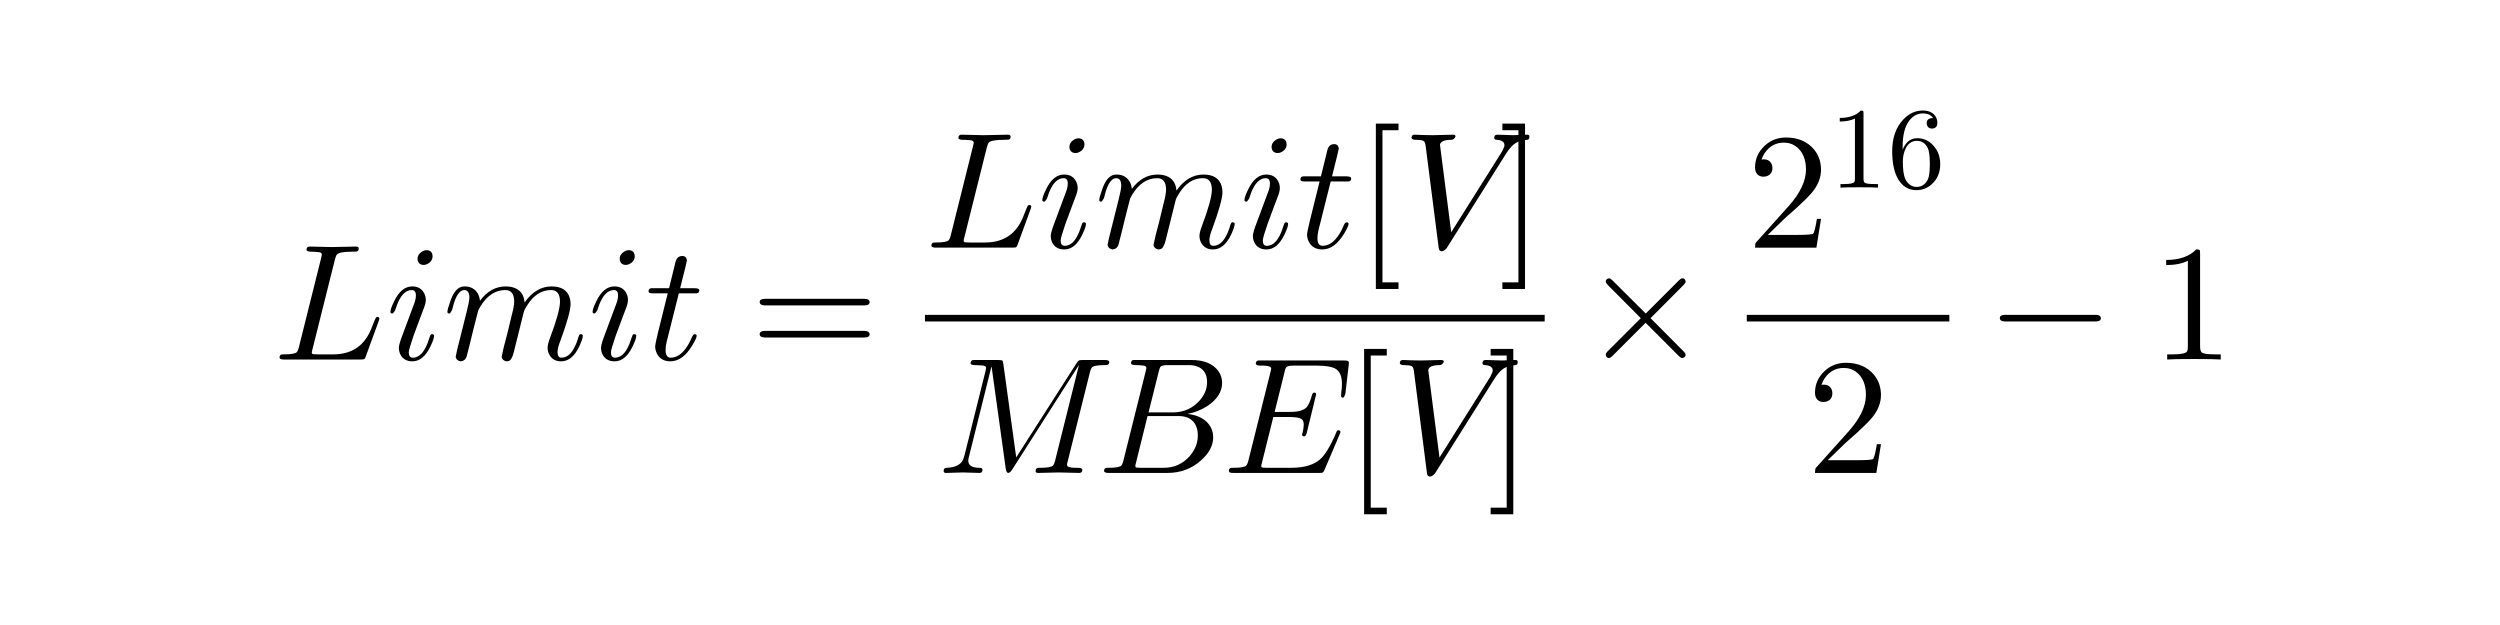 <?xml version="1.0" encoding="UTF-8"?>
<!DOCTYPE svg PUBLIC "-//W3C//DTD SVG 1.1//EN" "http://www.w3.org/Graphics/SVG/1.1/DTD/svg11.dtd">
<!-- Creator: Corel DESIGNER -->
<svg xmlns="http://www.w3.org/2000/svg" xml:space="preserve" width="80mm" height="20mm" version="1.1" style="shape-rendering:geometricPrecision; text-rendering:geometricPrecision; image-rendering:optimizeQuality; fill-rule:evenodd; clip-rule:evenodd"
viewBox="0 0 8000 2000"
 xmlns:xlink="http://www.w3.org/1999/xlink"
 xmlns:xodm="http://www.corel.com/coreldraw/odm/2003">
 <defs>
  <style type="text/css">
   <![CDATA[
    .fil0 {fill:black;fill-rule:nonzero}
   ]]>
  </style>
 </defs>
 <g id="Ebene_x0020_1">
  <g id="_1292657659696">
   <path class="fil0" d="M990.8 788.99l69.85 1.59 0.52 0 77.79 -1.59 0.53 0c5.65,0 8.47,2.11 8.47,6.35 0,5.64 -2.29,8.82 -6.88,9.52 -2.12,0.36 -6.53,0.53 -13.23,0.53 -27.87,0 -44.45,3 -49.74,9 -2.12,2.47 -4.24,7.76 -6.35,15.87l-71.44 285.75c-1.76,6.35 -2.65,10.41 -2.65,12.17 0,2.83 1.59,4.59 4.77,5.3l2.11 0c2.12,0.35 6,0.52 11.65,0.52l49.74 0c51.5,0 88.9,-20.46 112.18,-61.38 6,-10.58 12.88,-26.46 20.64,-47.62 2.82,-6.71 5.11,-10.23 6.88,-10.59l0.53 -0.53 1.58 0c3.88,0 6,1.94 6.35,5.82 0,1.06 -0.7,3.53 -2.11,7.41l-41.81 114.3c-1.76,5.29 -4.05,8.12 -6.88,8.47l-0.52 0c-1.42,0.35 -4.41,0.53 -9,0.53l-245.01 0c-8.81,0 -13.58,-1.94 -14.28,-5.82 0,-6.35 2.64,-9.88 7.94,-10.59l6.34 0c22.94,0 36.69,-2.46 41.28,-7.4 2.12,-2.47 4.23,-7.41 6.35,-14.82 0,-0.35 0.18,-1.24 0.53,-2.65l70.91 -284.16c1.41,-5.64 2.11,-8.99 2.11,-10.05 0,-4.24 -2.82,-6.88 -8.46,-7.94l-0.53 0 -0.53 0c-1.06,0 -2.65,-0.18 -4.76,-0.53 -6,-0.71 -12.7,-1.06 -20.11,-1.06 -9.17,0 -14.11,-1.94 -14.82,-5.82 0,-7.05 3.35,-10.58 10.06,-10.58z"/>
   <path class="fil0" d="M1319.17 916.52c18.7,0 31.75,7.93 39.16,23.81 2.82,6 4.24,12.52 4.24,19.58 0,7.05 -2.3,16.4 -6.88,28.04 -6,16.23 -9.88,26.46 -11.65,30.7l-20.63 55.56c-9.88,28.57 -15,46.21 -15.35,52.92 0,11.64 4.23,17.46 12.7,17.46 22.23,0 39.51,-19.76 51.86,-59.27l2.12 -6.35c1.76,-5.64 3.52,-8.64 5.29,-8.99l0 -0.53 2.64 0c4.24,0 6.35,1.76 6.35,5.29 0,6.35 -3.88,17.64 -11.64,33.86 -15.17,31.75 -34.39,47.63 -57.68,47.63 -18.69,0 -31.75,-7.76 -39.16,-23.28 -2.82,-6.35 -4.23,-13.06 -4.23,-20.11 0,-7.06 4.06,-21.17 12.17,-42.34 24.7,-66.32 36.87,-98.95 36.51,-97.89 3.89,-9.88 5.83,-19.05 5.83,-27.52 0,-11.29 -4.41,-16.93 -13.23,-16.93 -19.41,0 -35.28,16.05 -47.63,48.15l0 0.53c-2.12,5.29 -4.06,10.94 -5.82,16.94 -3.88,5.99 -6.7,9.17 -8.47,9.52 -4.23,0 -6.35,-1.76 -6.35,-5.29 0,-6.35 3.88,-17.46 11.65,-33.34 15.17,-32.1 34.57,-48.15 58.2,-48.15zm45.51 -115.89c10.59,0 16.94,4.76 19.05,14.29l0 0.53c0.36,1.41 0.53,2.82 0.53,4.23 0,10.94 -5.47,19.23 -16.4,24.87 -3.88,2.12 -7.76,3.18 -11.64,3.18 -10.59,0 -17.11,-4.77 -19.58,-14.29 -0.36,-1.77 -0.53,-3.35 -0.53,-4.76 0,-9.88 4.94,-17.82 14.81,-23.82 4.59,-2.82 9.18,-4.23 13.76,-4.23z"/>
   <path class="fil0" d="M1487.19 916.52c19.05,0 33.16,7.93 42.33,23.81 3.53,6.7 5.65,14.11 6.35,22.22 22.58,-30.69 50.1,-46.03 82.55,-46.03 18,0 32.46,4.58 43.4,13.76 9.87,8.46 15.52,20.99 16.93,37.57 23.99,-34.22 52.74,-51.33 86.25,-51.33 31.4,0 50.8,12.17 58.21,36.51l0 0.53c1.77,6 2.65,12.52 2.65,19.58 0,18.7 -10.76,57.5 -32.28,116.41 -6.35,15.53 -9.53,28.05 -9.53,37.58 0,11.64 4.24,17.46 12.7,17.46 21.88,0 39.16,-19.4 51.86,-58.21l2.12 -7.41c1.76,-5.64 3.53,-8.64 5.29,-8.99l0 -0.53 2.65 0c4.23,0 6.35,1.76 6.35,5.29 0,6 -3.71,17.11 -11.12,33.34 -15.17,32.1 -34.57,48.15 -58.2,48.15 -18,0 -30.87,-7.59 -38.63,-22.75 -3.18,-6.35 -4.77,-13.23 -4.77,-20.64 0,-7.06 2.3,-16.76 6.88,-29.11 21.88,-57.85 32.81,-97.36 32.81,-118.53 0,-24.69 -9.52,-37.04 -28.57,-37.04 -31.05,0 -56.8,16.76 -77.26,50.27 -5.65,8.82 -9,15.52 -10.06,20.11 -1.05,4.58 -11.64,47.09 -31.75,127.53 -3.88,15.17 -8.29,24.34 -13.23,27.51l-0.52 0.53 -0.53 0c-2.47,1.41 -5.65,2.12 -9.53,2.12 -8.82,-1.76 -13.93,-6.53 -15.34,-14.29l6.87 -31.22 10.59 -40.22 14.81 -61.38c5.3,-19.75 7.94,-34.39 7.94,-43.92 0,-24.69 -9.52,-37.04 -28.57,-37.04 -31.75,0 -58.39,17.64 -79.91,52.92 -2.47,3.88 -4.58,7.76 -6.35,11.64l-6.88 26.46c-1.76,8.11 -4.76,19.93 -8.99,35.45l-11.64 47.62c-6,24.35 -9.35,37.4 -10.06,39.16 -3.17,9.18 -9.7,14.11 -19.58,14.82 -8.82,-1.76 -13.93,-6.53 -15.34,-14.29 0,0.71 1.58,-6.88 4.76,-22.75l30.69 -122.24c5.65,-22.58 8.47,-37.39 8.47,-44.45 0,-16.23 -5.47,-24.34 -16.41,-24.34 -14.46,0 -26.28,16.76 -35.45,50.27 -1.06,3.88 -2.12,8.11 -3.18,12.7 -3.88,7.76 -6.87,11.82 -8.99,12.17 -4.23,0 -6.35,-1.76 -6.35,-5.29 0,-5.65 3.35,-17.64 10.05,-35.98 2.12,-6 4.24,-11.12 6.35,-15.35 8.47,-17.29 19.05,-27.16 31.75,-29.63 2.47,-0.36 4.94,-0.53 7.41,-0.53z"/>
   <path class="fil0" d="M1966.09 916.52c18.7,0 31.75,7.93 39.16,23.81 2.83,6 4.24,12.52 4.24,19.58 0,7.05 -2.3,16.4 -6.88,28.04 -6,16.23 -9.88,26.46 -11.64,30.7l-20.64 55.56c-9.88,28.57 -15,46.21 -15.35,52.92 0,11.64 4.24,17.46 12.7,17.46 22.23,0 39.51,-19.76 51.86,-59.27l2.12 -6.35c1.76,-5.64 3.52,-8.64 5.29,-8.99l0 -0.53 2.64 0c4.24,0 6.35,1.76 6.35,5.29 0,6.35 -3.88,17.64 -11.64,33.86 -15.17,31.75 -34.39,47.63 -57.68,47.63 -18.69,0 -31.75,-7.76 -39.15,-23.28 -2.83,-6.35 -4.24,-13.06 -4.24,-20.11 0,-7.06 4.06,-21.17 12.17,-42.34 24.7,-66.32 36.87,-98.95 36.52,-97.89 3.88,-9.88 5.82,-19.05 5.82,-27.52 0,-11.29 -4.41,-16.93 -13.23,-16.93 -19.41,0 -35.28,16.05 -47.63,48.15l0 0.53c-2.11,5.29 -4.06,10.94 -5.82,16.94 -3.88,5.99 -6.7,9.17 -8.47,9.52 -4.23,0 -6.35,-1.76 -6.35,-5.29 0,-6.35 3.88,-17.46 11.65,-33.34 15.17,-32.1 34.57,-48.15 58.2,-48.15zm45.51 -115.89c10.59,0 16.94,4.76 19.05,14.29l0 0.53c0.36,1.41 0.53,2.82 0.53,4.23 0,10.94 -5.47,19.23 -16.4,24.87 -3.88,2.12 -7.76,3.18 -11.64,3.18 -10.59,0 -17.11,-4.77 -19.58,-14.29 -0.36,-1.77 -0.53,-3.35 -0.53,-4.76 0,-9.88 4.94,-17.82 14.81,-23.82 4.59,-2.82 9.18,-4.23 13.76,-4.23z"/>
   <path class="fil0" d="M2182.8 819.15c9.17,0 14.28,4.76 15.34,14.29 0,2.11 -7.23,31.75 -21.69,88.9l46.56 0c9.17,0 14.11,1.94 14.82,5.82 0,6.35 -2.82,9.88 -8.47,10.58l-0.53 0 -6.88 0 -49.74 0 -39.16 156.11c-2.11,8.82 -3.17,17.28 -3.17,25.4 0,16.22 5.47,24.34 16.4,24.34 23.29,0 43.75,-17.11 61.39,-51.33l7.4 -16.41c2.12,-4.58 4.77,-7.05 7.94,-7.4 4.24,0 6.35,1.76 6.35,5.29 0,4.58 -4.58,14.64 -13.76,30.16 -20.46,34.22 -43.92,51.33 -70.38,51.33 -20.46,0 -34.92,-8.47 -43.39,-25.4 -3.53,-7.06 -5.29,-14.82 -5.29,-23.28 0,-6.71 10.76,-52.39 32.28,-137.06l7.94 -31.75 -46.57 0c-8.82,0 -13.58,-1.41 -14.29,-4.23l-0.53 0 0 -2.12c0,-6 2.83,-9.35 8.47,-10.05l7.41 0 49.74 0 20.64 -84.14c3.17,-12.35 10.23,-18.7 21.17,-19.05z"/>
   <path class="fil0" d="M2448.91 1058.86l315.91 0c11.29,0 17.29,3.53 17.99,10.59 0,7.05 -5.82,10.58 -17.46,10.58l-316.97 0c-11.29,0 -17.11,-3.53 -17.46,-10.58 0,-7.06 5.99,-10.59 17.99,-10.59zm-0.53 -102.66l316.97 0c11.29,0 17.11,3.53 17.46,10.59 0,7.05 -5.99,10.58 -17.99,10.58l-315.91 0c-11.29,0 -17.29,-3.53 -17.99,-10.58 0,-7.06 5.82,-10.59 17.46,-10.59z"/>
   <path class="fil0" d="M3076.8 431l69.85 1.59 0.53 0 77.78 -1.59 0.53 0c5.65,0 8.47,2.12 8.47,6.35 0,5.65 -2.29,8.82 -6.88,9.53 -2.12,0.35 -6.53,0.53 -13.23,0.53 -27.87,0 -44.45,3 -49.74,8.99 -2.12,2.47 -4.23,7.76 -6.35,15.88l-71.44 285.75c-1.76,6.35 -2.64,10.4 -2.64,12.17 0,2.82 1.58,4.58 4.76,5.29l2.11 0c2.12,0.35 6,0.53 11.65,0.53l49.74 0c51.5,0 88.9,-20.46 112.18,-61.38 6,-10.59 12.88,-26.46 20.64,-47.63 2.82,-6.7 5.11,-10.23 6.88,-10.58l0.53 -0.53 1.58 0c3.89,0 6,1.94 6.35,5.82 0,1.06 -0.7,3.53 -2.11,7.41l-41.81 114.3c-1.76,5.29 -4.05,8.11 -6.88,8.46l-0.52 0c-1.42,0.36 -4.41,0.53 -9,0.53l-245 0c-8.82,0 -13.59,-1.94 -14.29,-5.82 0,-6.35 2.64,-9.88 7.94,-10.58l6.35 0c22.93,0 36.68,-2.47 41.27,-7.41 2.12,-2.47 4.23,-7.41 6.35,-14.82 0,-0.35 0.18,-1.23 0.53,-2.64l70.91 -284.16c1.41,-5.65 2.11,-9 2.11,-10.06 0,-4.23 -2.82,-6.88 -8.46,-7.94l-0.53 0 -0.53 0c-1.06,0 -2.65,-0.17 -4.76,-0.53 -6,-0.7 -12.7,-1.05 -20.11,-1.05 -9.17,0 -14.11,-1.94 -14.82,-5.82 0,-7.06 3.35,-10.59 10.06,-10.59z"/>
   <path class="fil0" d="M3405.17 558.53c18.7,0 31.75,7.94 39.16,23.81 2.82,6 4.24,12.53 4.24,19.58 0,7.06 -2.3,16.41 -6.88,28.05 -6,16.23 -9.88,26.46 -11.64,30.69l-20.64 55.56c-9.88,28.58 -15,46.22 -15.35,52.92 0,11.64 4.24,17.46 12.7,17.46 22.23,0 39.51,-19.75 51.86,-59.26l2.12 -6.35c1.76,-5.65 3.52,-8.65 5.29,-9l0 -0.53 2.64 0c4.24,0 6.35,1.76 6.35,5.29 0,6.35 -3.88,17.64 -11.64,33.87 -15.17,31.75 -34.39,47.62 -57.68,47.62 -18.69,0 -31.75,-7.76 -39.15,-23.28 -2.83,-6.35 -4.24,-13.05 -4.24,-20.11 0,-7.05 4.06,-21.16 12.17,-42.33 24.7,-66.32 36.87,-98.96 36.52,-97.9 3.88,-9.87 5.82,-19.05 5.82,-27.51 0,-11.29 -4.41,-16.94 -13.23,-16.94 -19.41,0 -35.28,16.05 -47.63,48.16l0 0.53c-2.11,5.29 -4.06,10.93 -5.82,16.93 -3.88,6 -6.7,9.17 -8.47,9.52 -4.23,0 -6.35,-1.76 -6.35,-5.29 0,-6.35 3.89,-17.46 11.65,-33.33 15.17,-32.11 34.57,-48.16 58.2,-48.16zm45.51 -115.89c10.59,0 16.94,4.77 19.05,14.29l0 0.53c0.36,1.41 0.53,2.82 0.53,4.23 0,10.94 -5.47,19.23 -16.4,24.87 -3.88,2.12 -7.76,3.18 -11.64,3.18 -10.59,0 -17.11,-4.76 -19.58,-14.29 -0.36,-1.76 -0.53,-3.35 -0.53,-4.76 0,-9.88 4.94,-17.82 14.81,-23.81 4.59,-2.82 9.18,-4.24 13.76,-4.24z"/>
   <path class="fil0" d="M3573.19 558.53c19.05,0 33.16,7.94 42.33,23.81 3.53,6.71 5.65,14.12 6.35,22.23 22.58,-30.69 50.1,-46.04 82.55,-46.04 18,0 32.46,4.59 43.4,13.76 9.87,8.47 15.52,20.99 16.93,37.57 23.99,-34.22 52.74,-51.33 86.25,-51.33 31.4,0 50.8,12.17 58.21,36.51l0 0.53c1.77,6 2.65,12.53 2.65,19.58 0,18.7 -10.76,57.51 -32.28,116.42 -6.35,15.52 -9.53,28.04 -9.53,37.57 0,11.64 4.24,17.46 12.7,17.46 21.88,0 39.16,-19.4 51.86,-58.21l2.12 -7.4c1.76,-5.65 3.53,-8.65 5.29,-9l0 -0.53 2.65 0c4.23,0 6.35,1.76 6.35,5.29 0,6 -3.71,17.11 -11.12,33.34 -15.17,32.1 -34.57,48.15 -58.2,48.15 -18,0 -30.87,-7.58 -38.63,-22.75 -3.18,-6.35 -4.77,-13.23 -4.77,-20.64 0,-7.05 2.3,-16.75 6.88,-29.1 21.88,-57.86 32.81,-97.37 32.81,-118.54 0,-24.69 -9.52,-37.04 -28.57,-37.04 -31.05,0 -56.8,16.76 -77.26,50.27 -5.65,8.82 -9,15.53 -10.06,20.11 -1.05,4.59 -11.64,47.1 -31.75,127.53 -3.88,15.17 -8.29,24.34 -13.22,27.52l-0.53 0.53 -0.53 0c-2.47,1.41 -5.65,2.11 -9.53,2.11 -8.82,-1.76 -13.93,-6.52 -15.34,-14.28l6.88 -31.22 10.58 -40.22 14.81 -61.38c5.3,-19.76 7.94,-34.4 7.94,-43.93 0,-24.69 -9.52,-37.04 -28.57,-37.04 -31.75,0 -58.39,17.64 -79.91,52.92 -2.47,3.88 -4.58,7.76 -6.35,11.64l-6.88 26.46c-1.76,8.11 -4.76,19.93 -8.99,35.45l-11.64 47.63c-6,24.34 -9.35,37.39 -10.06,39.16 -3.17,9.17 -9.7,14.11 -19.58,14.81 -8.82,-1.76 -13.93,-6.52 -15.34,-14.28 0,0.7 1.58,-6.88 4.76,-22.76l30.69 -122.24c5.65,-22.57 8.47,-37.39 8.47,-44.45 0,-16.22 -5.47,-24.34 -16.41,-24.34 -14.46,0 -26.28,16.76 -35.45,50.27 -1.06,3.88 -2.12,8.12 -3.17,12.7 -3.89,7.77 -6.88,11.82 -9,12.17 -4.23,0 -6.35,-1.76 -6.35,-5.29 0,-5.64 3.35,-17.64 10.05,-35.98 2.12,-6 4.24,-11.11 6.35,-15.35 8.47,-17.28 19.05,-27.16 31.75,-29.63 2.47,-0.35 4.94,-0.53 7.41,-0.53z"/>
   <path class="fil0" d="M4052.09 558.53c18.7,0 31.75,7.94 39.16,23.81 2.83,6 4.24,12.53 4.24,19.58 0,7.06 -2.3,16.41 -6.88,28.05 -6,16.23 -9.88,26.46 -11.64,30.69l-20.64 55.56c-9.88,28.58 -14.99,46.22 -15.35,52.92 0,11.64 4.24,17.46 12.7,17.46 22.23,0 39.51,-19.75 51.86,-59.26l2.12 -6.35c1.76,-5.65 3.53,-8.65 5.29,-9l0 -0.53 2.64 0c4.24,0 6.35,1.76 6.35,5.29 0,6.35 -3.88,17.64 -11.64,33.87 -15.17,31.75 -34.39,47.62 -57.68,47.62 -18.69,0 -31.75,-7.76 -39.15,-23.28 -2.83,-6.35 -4.24,-13.05 -4.24,-20.11 0,-7.05 4.06,-21.16 12.17,-42.33 24.7,-66.32 36.87,-98.96 36.52,-97.9 3.88,-9.87 5.82,-19.05 5.82,-27.51 0,-11.29 -4.41,-16.94 -13.23,-16.94 -19.41,0 -35.28,16.05 -47.63,48.16l0 0.53c-2.11,5.29 -4.05,10.93 -5.82,16.93 -3.88,6 -6.7,9.17 -8.47,9.52 -4.23,0 -6.35,-1.76 -6.35,-5.29 0,-6.35 3.89,-17.46 11.65,-33.33 15.17,-32.11 34.57,-48.16 58.2,-48.16zm45.51 -115.89c10.59,0 16.94,4.77 19.05,14.29l0 0.53c0.36,1.41 0.53,2.82 0.53,4.23 0,10.94 -5.47,19.23 -16.4,24.87 -3.88,2.12 -7.76,3.18 -11.64,3.18 -10.59,0 -17.11,-4.76 -19.58,-14.29 -0.36,-1.76 -0.53,-3.35 -0.53,-4.76 0,-9.88 4.94,-17.82 14.81,-23.81 4.59,-2.82 9.18,-4.24 13.76,-4.24z"/>
   <path class="fil0" d="M4268.8 461.16c9.17,0 14.28,4.77 15.34,14.29 0,2.12 -7.23,31.75 -21.69,88.9l46.56 0c9.17,0 14.11,1.94 14.82,5.82 0,6.35 -2.82,9.88 -8.47,10.59l-0.53 0 -6.88 0 -49.74 0 -39.16 156.1c-2.11,8.82 -3.17,17.29 -3.17,25.4 0,16.23 5.47,24.34 16.4,24.34 23.29,0 43.75,-17.11 61.39,-51.33l7.4 -16.4c2.12,-4.59 4.77,-7.06 7.94,-7.41 4.24,0 6.35,1.76 6.35,5.29 0,4.59 -4.58,14.64 -13.76,30.16 -20.46,34.22 -43.92,51.33 -70.38,51.33 -20.46,0 -34.92,-8.46 -43.39,-25.4 -3.52,-7.05 -5.29,-14.81 -5.29,-23.28 0,-6.7 10.76,-52.39 32.28,-137.05l7.94 -31.75 -46.57 0c-8.82,0 -13.58,-1.41 -14.29,-4.24l-0.53 0 0 -2.11c0,-6 2.83,-9.35 8.47,-10.06l7.41 0 49.74 0 20.64 -84.14c3.17,-12.34 10.23,-18.69 21.17,-19.05z"/>
   <polygon class="fil0" points="4402.73,395.55 4475.23,395.55 4475.23,416.71 4423.9,416.71 4423.9,903.55 4475.23,903.55 4475.23,924.71 4402.73,924.71 "/>
   <path class="fil0" d="M4526.97 431l28.05 1.06 0.53 0 28.04 0.53 1.06 0 65.09 -1.59 0.53 0c4.94,0 7.41,1.94 7.41,5.82 -2.83,6.71 -7.24,10.23 -13.23,10.59 -22.58,0 -34.75,5.29 -36.52,15.87l35.99 279.93 162.45 -258.23 6.88 -14.82c0.71,-2.12 1.06,-3.88 1.06,-5.29 0,-10.58 -8.11,-16.41 -24.34,-17.46 -5.65,0 -8.47,-2.12 -8.47,-6.35 0,-6.71 3.35,-10.06 10.05,-10.06l51.86 1.59 0.53 0 42.34 -1.59 1.05 0c4.59,0 6.88,2.12 6.88,6.35 0,6.35 -2.29,9.7 -6.88,10.06 -18.34,1.05 -32.8,5.99 -43.39,14.81 -3.88,3.18 -7.76,7.06 -11.64,11.64 -4.23,4.94 -8.47,10.76 -12.7,17.47l-190.5 303.21c-5.64,6 -10.58,9.17 -14.82,9.52 -4.93,0 -8.11,-2.11 -9.52,-6.35 -0.35,-1.41 -0.71,-3.35 -1.06,-5.82l-41.8 -326.49c-1.06,-8.12 -3.53,-13.05 -7.41,-14.82 -3.88,-2.12 -12,-3.17 -24.34,-3.17 -8.12,0 -12.53,-2.12 -13.23,-6.35 0,-6.71 3.35,-10.06 10.05,-10.06z"/>
   <polygon class="fil0" points="4807.61,395.55 4880.1,395.55 4880.1,924.71 4807.61,924.71 4807.61,903.55 4858.94,903.55 4858.94,416.71 4807.61,416.71 "/>
   <rect class="fil0" x="2959.85" y="1007.53" width="1983.11" height="21.17"/>
   <path class="fil0" d="M3114.86 1151.97l6.88 0 72.5 0c8.11,0 12.87,0.88 14.28,2.65l0 0.53c0.71,1.41 1.41,4.4 2.12,8.99l41.27 299.51 193.15 -301.63c3.88,-5.99 7.41,-9.17 10.58,-9.52 1.42,-0.35 4.77,-0.53 10.06,-0.53l69.85 0c8.82,0 13.58,1.94 14.29,5.82 0,6 -2.47,9.35 -7.41,10.06 -1.77,0.35 -4.94,0.52 -9.53,0.52 -22.22,0 -35.45,2.83 -39.69,8.47l-0.52 0.53 0 0.53c-1.77,2.47 -3.53,7.41 -5.3,14.82l-70.38 282.04c-1.76,6.35 -2.64,10.59 -2.64,12.7 0,6 8.29,9.17 24.87,9.53l0.53 0 8.99 0c9.18,0 14.12,1.94 14.82,5.82 0,7.05 -3.35,10.58 -10.05,10.58l-65.62 -1.59 -0.53 0 -65.09 1.59 -0.53 0c-5.29,0 -7.93,-2.12 -7.93,-6.35 0,-6 2.82,-9.35 8.46,-10.05l6.35 0c22.93,0 36.69,-2.47 41.28,-7.41 2.12,-2.47 4.23,-7.41 6.35,-14.82 0,-0.35 0.18,-1.23 0.53,-2.64l75.67 -303.22 -0.53 0 -213.78 334.97c-4.24,5.99 -8.12,9.17 -11.65,9.52 -3.88,0 -6.52,-4.06 -7.93,-12.17l-45.51 -328.08 -0.53 0 -71.97 288.39c-1.41,5.29 -2.11,9.35 -2.11,12.17 0,13.06 8.46,20.64 25.4,22.76 3.17,0.35 6.7,0.53 10.58,0.53 6.35,0 9.52,1.94 9.52,5.82 0,7.05 -3.17,10.58 -9.52,10.58l-52.92 -1.59 -1.58 0 -52.39 1.59 -0.53 0c-4.94,0 -7.41,-2.12 -7.41,-6.35 0,-6.7 3.18,-10.05 9.53,-10.05 27.87,-1.06 45.5,-9.88 52.91,-26.46 1.41,-3.53 2.82,-7.94 4.24,-13.23l67.2 -269.35c1.41,-5.64 2.12,-8.99 2.12,-10.05 0,-4.23 -2.83,-6.88 -8.47,-7.94l-0.53 0c-0.7,-0.35 -1.59,-0.53 -2.65,-0.53 -8.46,-0.7 -16.05,-1.06 -22.75,-1.06 -9.17,0 -14.11,-1.41 -14.82,-4.23 -0.35,-0.7 -0.53,-1.41 -0.53,-2.12 0,-5.99 3,-9.34 9,-10.05z"/>
   <path class="fil0" d="M3672.15 1331.36l-36.52 147.64c-1.76,6.35 -2.64,10.4 -2.64,12.17 0,2.82 1.59,4.58 4.76,5.29l2.12 0c2.11,0.35 6,0.53 11.64,0.53l71.97 0c33.86,0 61.91,-12.7 84.13,-38.1 16.94,-19.76 25.4,-41.63 25.4,-65.62 0,-25.75 -9.17,-43.92 -27.51,-54.5 -9.17,-4.94 -20.29,-7.41 -33.34,-7.41l-100.01 0zm64.56 -162.99c-12.7,0 -20.47,1.77 -23.29,5.3l0 0.53 -0.53 0 0 0.52c-1.41,2.12 -3,6.71 -4.76,13.76l-32.81 131.24 77.26 0c34.93,0 63.68,-12.7 86.25,-38.1 15.88,-18 23.82,-37.57 23.82,-58.74 0,-25.75 -10.59,-42.51 -31.75,-50.27 -7.41,-2.82 -16.05,-4.24 -25.93,-4.24l-68.26 0zm-109.54 -16.4l0.53 0 0.53 0 6.35 0 177.8 0c40.57,0 69.49,11.99 86.78,35.98 7.76,11.29 11.64,23.64 11.64,37.05 0,28.57 -15.87,53.44 -47.62,74.61 -0.36,0 -0.71,0.17 -1.06,0.53 -18.7,11.99 -39.34,20.11 -61.91,24.34 35.98,4.23 60.67,18.34 74.08,42.33 5.29,9.88 7.94,20.64 7.94,32.28 0,25.75 -12.35,49.92 -37.05,72.5l-0.52 0.53c-30.34,27.51 -66.5,41.27 -108.48,41.27l-188.92 0c-8.82,0 -13.58,-1.94 -14.28,-5.82 0,-6.35 2.64,-9.88 7.93,-10.58l6.35 0c22.93,0 36.69,-2.47 41.28,-7.41 2.12,-2.47 4.23,-7.41 6.35,-14.82 0,-0.35 0.18,-1.23 0.53,-2.64l70.91 -284.17c1.41,-5.64 2.11,-8.99 2.11,-10.05 0,-4.23 -2.82,-6.88 -8.46,-7.94l-0.53 0 -0.53 0c-1.06,0 -2.65,-0.17 -4.76,-0.53 -6,-0.7 -12.7,-1.06 -20.11,-1.06 -9.18,0 -14.11,-1.94 -14.82,-5.82 0,-6.35 2.65,-9.87 7.94,-10.58z"/>
   <path class="fil0" d="M4026.96 1153.56l7.41 0 267.23 0c8.46,0 13.05,1.23 13.75,3.7l0.53 0c0.71,2.12 0.71,5.65 0,10.59l-10.58 91.54c-2.47,8.11 -4.94,12.52 -7.41,13.23 -4.23,0 -6.35,-2.12 -6.35,-6.35l0.53 -9 0 -0.52c1.41,-9.53 2.12,-18.88 2.12,-28.05 0,-24.7 -6.88,-40.92 -20.64,-48.68 -11.64,-6.71 -31.57,-10.06 -59.8,-10.06l-74.61 0c-13.05,0 -20.81,1.94 -23.28,5.82l-0.53 0 0 0.53c-1.06,1.41 -1.94,3.53 -2.65,6.35l0 0.53 -0.53 0.53c-0.35,1.41 -0.88,3.7 -1.58,6.88l-31.75 127.53 49.74 0c26.81,0 44.63,-5.29 53.44,-15.88 5.65,-6.7 10.94,-18.87 15.88,-36.51 1.41,-6 3.88,-9.17 7.41,-9.52 4.23,0 6.35,1.94 6.35,5.82l-30.16 123.82c-1.77,6.7 -4.41,10.23 -7.94,10.59 -4.59,0 -6.88,-1.95 -6.88,-5.83 0,-1.41 0.53,-3.35 1.59,-5.82 2.47,-10.58 3.7,-19.22 3.7,-25.93 0,-9.52 -2.65,-15.69 -7.94,-18.52 -6.7,-3.88 -19.05,-5.82 -37.04,-5.82l-52.39 0 -35.98 144.47c-1.76,6.35 -2.65,10.4 -2.65,12.17 0,2.82 1.59,4.58 4.77,5.29l2.11 0c2.12,0.35 6,0.53 11.65,0.53l77.25 0c43.04,0 74.79,-9.88 95.25,-29.64 13.41,-12.7 28.05,-36.51 43.92,-71.43 1.42,-3.88 3.18,-8.12 5.3,-12.7 1.41,-4.24 3.7,-6.35 6.88,-6.35 4.23,0 6.35,1.94 6.35,5.82 0,0.35 -0.89,2.82 -2.65,7.41l-48.68 114.3c-2.12,4.93 -4.59,7.76 -7.41,8.46l-0.53 0c-1.41,0.35 -4.23,0.53 -8.47,0.53l-274.64 0c-8.82,0 -13.58,-1.41 -14.28,-4.23 -0.36,-0.36 -0.53,-1.06 -0.53,-2.12 0,-6 2.82,-9.35 8.46,-10.05l6.35 0c22.94,0 36.69,-2.47 41.28,-7.41 2.12,-2.47 4.23,-7.41 6.35,-14.82 0,-0.35 0.18,-1.23 0.53,-2.64l69.85 -279.93c1.76,-6.35 2.64,-10.59 2.64,-12.7 0,-6 -8.11,-9.18 -24.34,-9.53l-0.53 0 -9.52 0c-9.17,0 -14.11,-1.94 -14.82,-5.82 0,-6.35 2.82,-9.88 8.47,-10.58z"/>
   <polygon class="fil0" points="4365.2,1116.52 4437.7,1116.52 4437.7,1137.68 4386.37,1137.68 4386.37,1624.52 4437.7,1624.52 4437.7,1645.68 4365.2,1645.68 "/>
   <path class="fil0" d="M4489.44 1151.97l28.04 1.06 0.53 0 28.05 0.53 1.06 0 65.08 -1.59 0.53 0c4.94,0 7.41,1.94 7.41,5.82 -2.82,6.7 -7.23,10.23 -13.23,10.58 -22.58,0 -34.75,5.3 -36.51,15.88l35.98 279.93 162.46 -258.23 6.88 -14.82c0.7,-2.12 1.05,-3.88 1.05,-5.29 0,-10.59 -8.11,-16.41 -24.34,-17.47 -5.64,0 -8.46,-2.11 -8.46,-6.35 0,-6.7 3.35,-10.05 10.05,-10.05l51.86 1.59 0.53 0 42.33 -1.59 1.06 0c4.59,0 6.88,2.12 6.88,6.35 0,6.35 -2.29,9.7 -6.88,10.05 -18.35,1.06 -32.81,6 -43.39,14.82 -3.88,3.18 -7.76,7.06 -11.64,11.64 -4.24,4.94 -8.47,10.76 -12.7,17.47l-190.5 303.21c-5.65,5.99 -10.59,9.17 -14.82,9.52 -4.94,0 -8.11,-2.11 -9.53,-6.35 -0.35,-1.41 -0.7,-3.35 -1.05,-5.82l-41.81 -326.49c-1.06,-8.12 -3.53,-13.06 -7.41,-14.82 -3.88,-2.12 -11.99,-3.18 -24.34,-3.18 -8.11,0 -12.52,-2.11 -13.23,-6.35 0,-6.7 3.35,-10.05 10.06,-10.05z"/>
   <polygon class="fil0" points="4770.07,1116.52 4842.57,1116.52 4842.57,1645.68 4770.07,1645.68 4770.07,1624.52 4821.4,1624.52 4821.4,1137.68 4770.07,1137.68 "/>
   <path class="fil0" d="M5148.92 890.59c2.82,0 6.53,2.29 11.11,6.88l106.37 105.83 105.83 -105.83c4.58,-4.59 8.29,-6.88 11.11,-6.88 5.65,0 9,2.64 10.06,7.94 0.35,1.05 0.52,1.94 0.52,2.64 0,2.82 -2.29,6.53 -6.87,11.11l-105.31 105.84 105.31 105.83c4.58,4.59 6.87,8.29 6.87,11.11 0,6 -3.52,9.53 -10.58,10.59 -3.17,0 -7.05,-2.3 -11.64,-6.88l-105.83 -105.84 -105.84 105.84c-4.58,4.58 -8.29,6.88 -11.11,6.88 -5.29,0 -8.64,-2.65 -10.05,-7.94 -0.36,-1.06 -0.53,-1.94 -0.53,-2.65 0,-3.17 2.29,-7.05 6.88,-11.64l105.3 -105.3 -105.3 -105.84c-4.59,-4.58 -6.88,-8.29 -6.88,-11.11 0,-5.29 2.82,-8.64 8.46,-10.05 0.71,-0.36 1.41,-0.53 2.12,-0.53z"/>
   <path class="fil0" d="M5715.13 440c38.81,0 68.97,13.05 90.49,39.16 12.35,15.17 19.4,33.16 21.16,53.97 0.36,3.18 0.53,6.35 0.53,9.53 0,25.75 -9.7,50.27 -29.1,73.55 -10.23,12 -26.11,27.87 -47.63,47.63l-32.27 28.57 -5.3 4.76 -56.09 54.51 95.25 0c31.05,0 47.8,-1.41 50.27,-4.24 3.53,-4.93 7.41,-20.63 11.64,-47.09l13.23 0 -14.81 92.07 -196.32 0c0,-8.82 1.05,-14.46 3.17,-16.93l2.65 -2.65 101.6 -113.24c37.04,-41.63 55.56,-80.61 55.56,-116.94 0,-31.4 -9.53,-55.21 -28.58,-71.44l-0.52 -0.53 -0.53 0c-11.29,-9.53 -25.05,-14.29 -41.28,-14.29 -25.4,0 -45.68,10.94 -60.85,32.81 -4.24,6.35 -7.76,13.41 -10.59,21.17 1.06,-0.36 3.36,-0.53 6.88,-0.53 14.11,0 23.11,6.35 26.99,19.05l0 0.53c0.71,2.47 1.06,5.11 1.06,7.93 0,14.12 -6.7,23.11 -20.11,26.99 -2.82,0.71 -5.29,1.06 -7.41,1.06 -13.05,0 -21.69,-5.47 -25.93,-16.4 -1.41,-3.88 -2.11,-8.29 -2.11,-13.23 0,-27.17 10.4,-50.45 31.22,-69.85 18.69,-17.29 41.27,-25.93 67.73,-25.93z"/>
   <path class="fil0" d="M5954.69 353.7c4.69,0 7.4,0.86 8.14,2.59l0 0.37c0.25,0.74 0.38,2.96 0.38,6.67l0 207.8c0,7.41 1.48,12.1 4.44,14.08 4.2,2.47 14.2,3.7 30,3.7l11.86 0 0 11.48c-8.65,-0.74 -28.65,-1.11 -60.01,-1.11 -31.36,0 -51.36,0.37 -60.01,1.11l0 -11.48 11.86 0c19.01,0 29.88,-2.22 32.59,-6.67l0.37 -0.37c0.99,-1.97 1.48,-5.55 1.48,-10.74l0 -191.88c-12.84,6.42 -29.01,9.63 -48.52,9.63l0 -11.48c29.63,0 52.1,-7.9 67.42,-23.7z"/>
   <path class="fil0" d="M6134.34 450.74c-19.51,0 -32.97,11.61 -40.38,34.82 -3.21,9.63 -4.81,20.01 -4.81,31.12 0,24.2 2.22,42.1 6.67,53.71 4.69,11.36 11.97,19.51 21.85,24.45 4.69,2.22 9.63,3.33 14.82,3.33 16.54,0 28.77,-8.03 36.67,-24.08 4.2,-8.89 6.29,-25.43 6.29,-49.63 0,-24.7 -2.22,-41.61 -6.66,-50.75 -7.66,-15.31 -19.14,-22.97 -34.45,-22.97zm18.15 -97.04c21.48,0 35.93,7.53 43.34,22.59 2.47,5.19 3.7,10.99 3.7,17.41 0,9.88 -4.57,15.68 -13.7,17.41 -1.24,0.25 -2.35,0.37 -3.34,0.37 -7.9,0 -13.21,-3.46 -15.93,-10.37 -0.74,-1.98 -1.11,-4.2 -1.11,-6.67 0,-11.11 6.79,-16.67 20.38,-16.67 -6.42,-9.88 -17.29,-14.81 -32.6,-14.81 -17.29,0 -31.86,7.77 -43.71,23.33 -14.08,18.52 -21.11,46.43 -21.11,83.72l0 8.89c10.12,-24.45 25.56,-36.68 46.3,-36.68 22.72,0 41.36,9.39 55.93,28.16 8.15,10.12 13.58,21.97 16.3,35.56 1.23,6.17 1.85,12.47 1.85,18.89 0,27.41 -9.51,49.39 -28.52,65.93 -13.83,11.86 -29.76,17.78 -47.78,17.78 -25.19,0 -44.82,-11.97 -58.9,-35.93 -12.35,-21.48 -18.52,-51.24 -18.52,-89.27 0,-42.72 12.1,-76.68 36.3,-101.86 18.03,-18.52 38.4,-27.78 61.12,-27.78z"/>
   <rect class="fil0" x="5589.72" y="1007.53" width="648.23" height="21.17"/>
   <path class="fil0" d="M5906.95 1160.97c38.81,0 68.97,13.05 90.49,39.15 12.35,15.17 19.4,33.17 21.17,53.98 0.35,3.17 0.53,6.35 0.53,9.52 0,25.76 -9.7,50.28 -29.11,73.56 -10.23,11.99 -26.1,27.87 -47.62,47.62l-32.28 28.58 -5.29 4.76 -56.09 54.51 95.25 0c31.04,0 47.8,-1.42 50.27,-4.24 3.52,-4.94 7.4,-20.64 11.64,-47.09l13.23 0 -14.82 92.07 -196.32 0c0,-8.82 1.06,-14.46 3.18,-16.93l2.64 -2.65 101.6 -113.24c37.04,-41.63 55.56,-80.61 55.56,-116.95 0,-31.39 -9.52,-55.21 -28.57,-71.43l-0.53 -0.53 -0.53 0c-11.29,-9.53 -25.05,-14.29 -41.27,-14.29 -25.4,0 -45.69,10.94 -60.86,32.81 -4.23,6.35 -7.76,13.4 -10.58,21.17 1.06,-0.36 3.35,-0.53 6.88,-0.53 14.11,0 23.1,6.35 26.98,19.05l0 0.53c0.71,2.46 1.06,5.11 1.06,7.93 0,14.11 -6.7,23.11 -20.11,26.99 -2.82,0.71 -5.29,1.06 -7.4,1.06 -13.06,0 -21.7,-5.47 -25.93,-16.41 -1.41,-3.88 -2.12,-8.29 -2.12,-13.22 0,-27.17 10.41,-50.45 31.22,-69.85 18.7,-17.29 41.28,-25.93 67.73,-25.93z"/>
   <path class="fil0" d="M6416.93 1007.53l288.39 0c11.29,0 17.11,3.53 17.46,10.59 0,7.05 -5.82,10.58 -17.46,10.58l-288.39 0c-11.29,0 -17.11,-3.53 -17.47,-10.58 0,-7.06 5.82,-10.59 17.47,-10.59z"/>
   <path class="fil0" d="M7028.12 797.98c6.7,0 10.58,1.24 11.64,3.71l0 0.53c0.35,1.06 0.53,4.23 0.53,9.52l0 296.86c0,10.59 2.11,17.29 6.35,20.11 5.99,3.53 20.28,5.29 42.86,5.29l16.93 0 0 16.41c-12.34,-1.06 -40.92,-1.59 -85.72,-1.59 -44.81,0 -73.38,0.53 -85.73,1.59l0 -16.41 16.94 0c27.16,0 42.68,-3.17 46.56,-9.52l0.53 -0.53c1.41,-2.82 2.12,-7.94 2.12,-15.35l0 -274.1c-18.35,9.17 -41.45,13.75 -69.32,13.75l0 -16.4c42.33,0 74.43,-11.29 96.31,-33.87z"/>
  </g>
 </g>
</svg>
